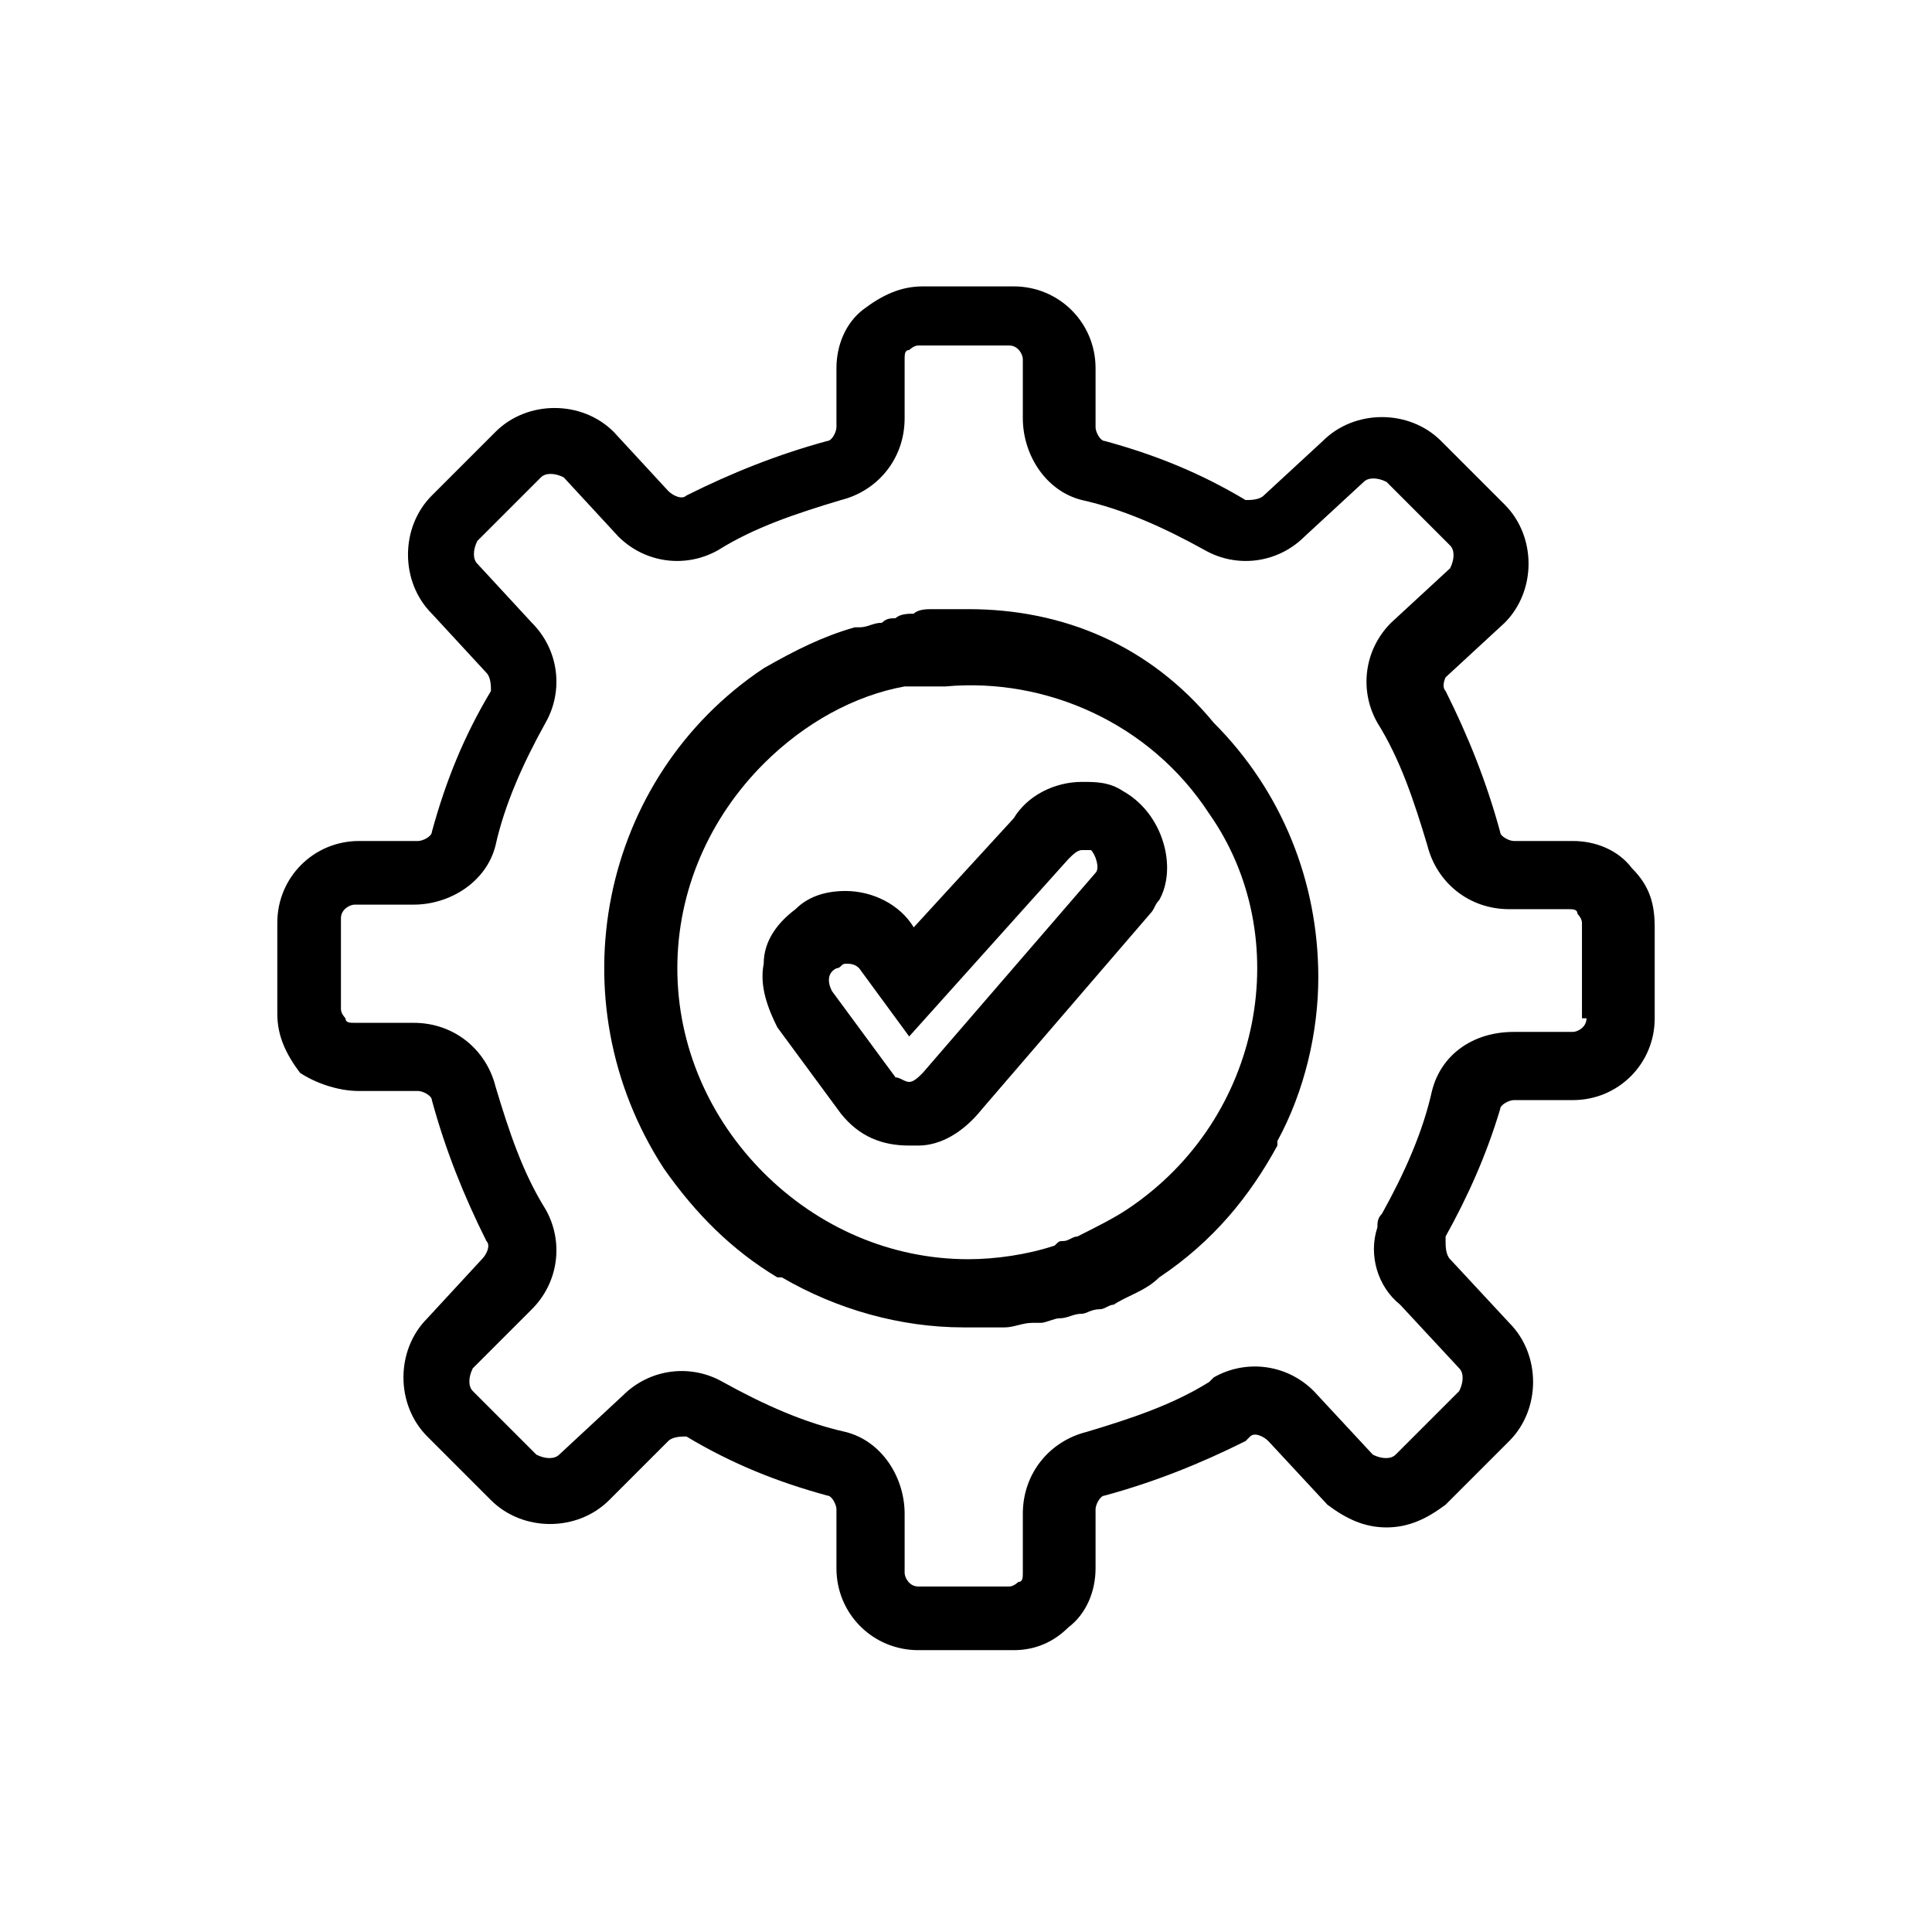 <?xml version="1.0" encoding="utf-8"?>
<svg xmlns="http://www.w3.org/2000/svg" version="1.1" width="48" height="48" viewBox="0 0 65535 65535"><svg xmlns:xlink="http://www.w3.org/1999/xlink" version="1.1" id="Final" viewBox="0 0 42.5 42.5" style="enable-background:new 0 0 42.5 42.5;" space="preserve" width="65535" height="65535">
<g>
	<path d="M35.9,19.1c-0.3-0.4-0.8-0.6-1.3-0.6l-1.3,0c-0.1,0-0.3-0.1-0.3-0.2c-0.3-1.1-0.7-2.1-1.2-3.1c-0.1-0.1,0-0.3,0-0.3   l1.3-1.2c0.7-0.7,0.7-1.9,0-2.6l-1.4-1.4c-0.7-0.7-1.9-0.7-2.6,0l-1.3,1.2c-0.1,0.1-0.3,0.1-0.4,0.1c-1-0.6-2-1-3.1-1.3   c-0.1,0-0.2-0.2-0.2-0.3l0-1.3c0-1-0.8-1.8-1.8-1.8l-2,0c-0.5,0-0.9,0.2-1.3,0.5c-0.4,0.3-0.6,0.8-0.6,1.3l0,1.3   c0,0.1-0.1,0.3-0.2,0.3c-1.1,0.3-2.1,0.7-3.1,1.2c-0.1,0.1-0.3,0-0.4-0.1l-1.2-1.3c-0.7-0.7-1.9-0.7-2.6,0l-1.4,1.4   c-0.7,0.7-0.7,1.9,0,2.6l1.2,1.3c0.1,0.1,0.1,0.3,0.1,0.4c-0.6,1-1,2-1.3,3.1c0,0.1-0.2,0.2-0.3,0.2l-1.3,0c-1,0-1.8,0.8-1.8,1.8   l0,2c0,0.5,0.2,0.9,0.5,1.3C6.9,23.8,7.4,24,7.9,24l1.3,0c0.1,0,0.3,0.1,0.3,0.2c0.3,1.1,0.7,2.1,1.2,3.1c0.1,0.1,0,0.3-0.1,0.4   L9.4,29c-0.7,0.7-0.7,1.9,0,2.6l1.4,1.4c0.7,0.7,1.9,0.7,2.6,0l1.3-1.3c0.1-0.1,0.3-0.1,0.4-0.1c1,0.6,2,1,3.1,1.3   c0.1,0,0.2,0.2,0.2,0.3l0,1.3c0,1,0.8,1.8,1.8,1.8h2c0,0,0,0,0.1,0c0.5,0,0.9-0.2,1.2-0.5c0.4-0.3,0.6-0.8,0.6-1.3l0-1.3   c0-0.1,0.1-0.3,0.2-0.3c1.1-0.3,2.1-0.7,3.1-1.2c0,0,0.1-0.1,0.1-0.1c0,0,0,0,0,0c0.1-0.1,0.3,0,0.4,0.1l1.3,1.4   c0.4,0.3,0.8,0.5,1.3,0.5c0.5,0,0.9-0.2,1.3-0.5l1.4-1.4c0.7-0.7,0.7-1.9,0-2.6l-1.3-1.4c-0.1-0.1-0.1-0.3-0.1-0.4c0,0,0-0.1,0-0.1   c0.5-0.9,0.9-1.8,1.2-2.8c0-0.1,0.2-0.2,0.3-0.2l1.3,0c1,0,1.8-0.8,1.8-1.8v-2C36.4,19.9,36.3,19.5,35.9,19.1z M34.9,22.4   c0,0.2-0.2,0.3-0.3,0.3l-1.3,0c-0.9,0-1.6,0.5-1.8,1.3c-0.2,0.9-0.6,1.8-1.1,2.7c-0.1,0.1-0.1,0.2-0.1,0.3c-0.2,0.6,0,1.3,0.5,1.7   l1.3,1.4c0.1,0.1,0.1,0.3,0,0.5L30.7,32c-0.1,0.1-0.3,0.1-0.5,0l-1.3-1.4c-0.6-0.6-1.5-0.7-2.2-0.3c0,0-0.1,0.1-0.1,0.1   c0,0,0,0,0,0c-0.8,0.5-1.7,0.8-2.7,1.1c-0.8,0.2-1.4,0.9-1.4,1.8l0,1.3c0,0.1,0,0.2-0.1,0.2c0,0-0.1,0.1-0.2,0.1h-2   c-0.2,0-0.3-0.2-0.3-0.3l0-1.3c0-0.8-0.5-1.6-1.3-1.8c-0.9-0.2-1.8-0.6-2.7-1.1c-0.7-0.4-1.6-0.3-2.2,0.3L12.3,32   c-0.1,0.1-0.3,0.1-0.5,0l-1.4-1.4c-0.1-0.1-0.1-0.3,0-0.5l1.3-1.3c0.6-0.6,0.7-1.5,0.3-2.2c-0.5-0.8-0.8-1.7-1.1-2.7   c-0.2-0.8-0.9-1.4-1.8-1.4l-1.3,0c-0.1,0-0.2,0-0.2-0.1c0,0-0.1-0.1-0.1-0.2v-2c0-0.2,0.2-0.3,0.3-0.3l1.3,0c0.8,0,1.6-0.5,1.8-1.3   c0.2-0.9,0.6-1.8,1.1-2.7c0.4-0.7,0.3-1.6-0.3-2.2l-1.2-1.3c-0.1-0.1-0.1-0.3,0-0.5l1.4-1.4c0.1-0.1,0.3-0.1,0.5,0l1.2,1.3   c0.6,0.6,1.5,0.7,2.2,0.3c0.8-0.5,1.7-0.8,2.7-1.1c0.8-0.2,1.4-0.9,1.4-1.8l0-1.3c0-0.1,0-0.2,0.1-0.2c0,0,0.1-0.1,0.2-0.1h2   c0.2,0,0.3,0.2,0.3,0.3l0,1.3c0,0.8,0.5,1.6,1.3,1.8c0.9,0.2,1.8,0.6,2.7,1.1c0.7,0.4,1.6,0.3,2.2-0.3l1.3-1.2   c0.1-0.1,0.3-0.1,0.5,0l1.4,1.4c0.1,0.1,0.1,0.3,0,0.5l-1.3,1.2c-0.6,0.6-0.7,1.5-0.3,2.2c0.5,0.8,0.8,1.7,1.1,2.7   c0.2,0.8,0.9,1.4,1.8,1.4l1.3,0c0.1,0,0.2,0,0.2,0.1c0,0,0.1,0.1,0.1,0.2V22.4z"/>
	<path d="M21.3,13.4C21.3,13.4,21.2,13.4,21.3,13.4c-0.2,0-0.4,0-0.6,0c-0.1,0-0.1,0-0.2,0c-0.1,0-0.3,0-0.4,0.1   c-0.1,0-0.3,0-0.4,0.1c-0.1,0-0.2,0-0.3,0.1c-0.2,0-0.3,0.1-0.5,0.1c0,0-0.1,0-0.1,0c-0.7,0.2-1.3,0.5-2,0.9   c-3.6,2.4-4.6,7.3-2.2,11c0.7,1,1.5,1.8,2.5,2.4c0,0,0.1,0,0.1,0c1.2,0.7,2.6,1.1,4,1.1c0.3,0,0.5,0,0.8,0c0,0,0,0,0,0   c0,0,0.1,0,0.1,0c0.2,0,0.4-0.1,0.6-0.1c0.1,0,0.1,0,0.2,0c0.1,0,0.3-0.1,0.4-0.1c0.2,0,0.3-0.1,0.5-0.1c0.1,0,0.2-0.1,0.4-0.1   c0.1,0,0.2-0.1,0.3-0.1c0,0,0,0,0,0c0.3-0.2,0.7-0.3,1-0.6c1.2-0.8,2-1.8,2.6-2.9c0,0,0,0,0-0.1c0.6-1.1,0.9-2.4,0.9-3.6   c0-2.1-0.8-4.1-2.3-5.6C25.3,14.2,23.4,13.4,21.3,13.4z M24.8,26.6c-0.3,0.2-0.7,0.4-1.1,0.6c-0.1,0-0.2,0.1-0.3,0.1   c-0.1,0-0.1,0-0.2,0.1c-0.6,0.2-1.3,0.3-1.9,0.3c-1.7,0-3.3-0.7-4.5-1.9c-1.2-1.2-1.9-2.8-1.9-4.5c0-1.7,0.7-3.3,1.9-4.5   c0.9-0.9,2-1.5,3.1-1.7c0.1,0,0.1,0,0.2,0c0.1,0,0.2,0,0.3,0c0.1,0,0.2,0,0.3,0c0,0,0.1,0,0.1,0c2.2-0.2,4.5,0.8,5.8,2.8   C28.5,20.6,27.8,24.6,24.8,26.6z"/>
	<path d="M24.7,17.4c-0.3-0.2-0.6-0.2-0.9-0.2v0c-0.6,0-1.2,0.3-1.5,0.8l-2.2,2.4c-0.3-0.5-0.9-0.8-1.5-0.8c-0.4,0-0.8,0.1-1.1,0.4   c-0.4,0.3-0.7,0.7-0.7,1.2c-0.1,0.5,0.1,1,0.3,1.4l1.4,1.9c0.4,0.5,0.9,0.7,1.5,0.7c0,0,0.1,0,0.2,0c0.5,0,1-0.3,1.4-0.8l3.7-4.3   c0.1-0.1,0.1-0.2,0.2-0.3C25.9,19.1,25.6,17.9,24.7,17.4z M24.1,19.2l-3.8,4.4c-0.1,0.1-0.2,0.2-0.3,0.2c0,0,0,0,0,0   c-0.1,0-0.2-0.1-0.3-0.1l-1.4-1.9c-0.1-0.2-0.1-0.4,0.1-0.5c0.1,0,0.1-0.1,0.2-0.1c0.1,0,0.2,0,0.3,0.1l1.1,1.5l3.5-3.9   c0.1-0.1,0.2-0.2,0.3-0.2h0c0.1,0,0.1,0,0.2,0C24.1,18.8,24.2,19.1,24.1,19.2z"/>
</g>
</svg></svg>
